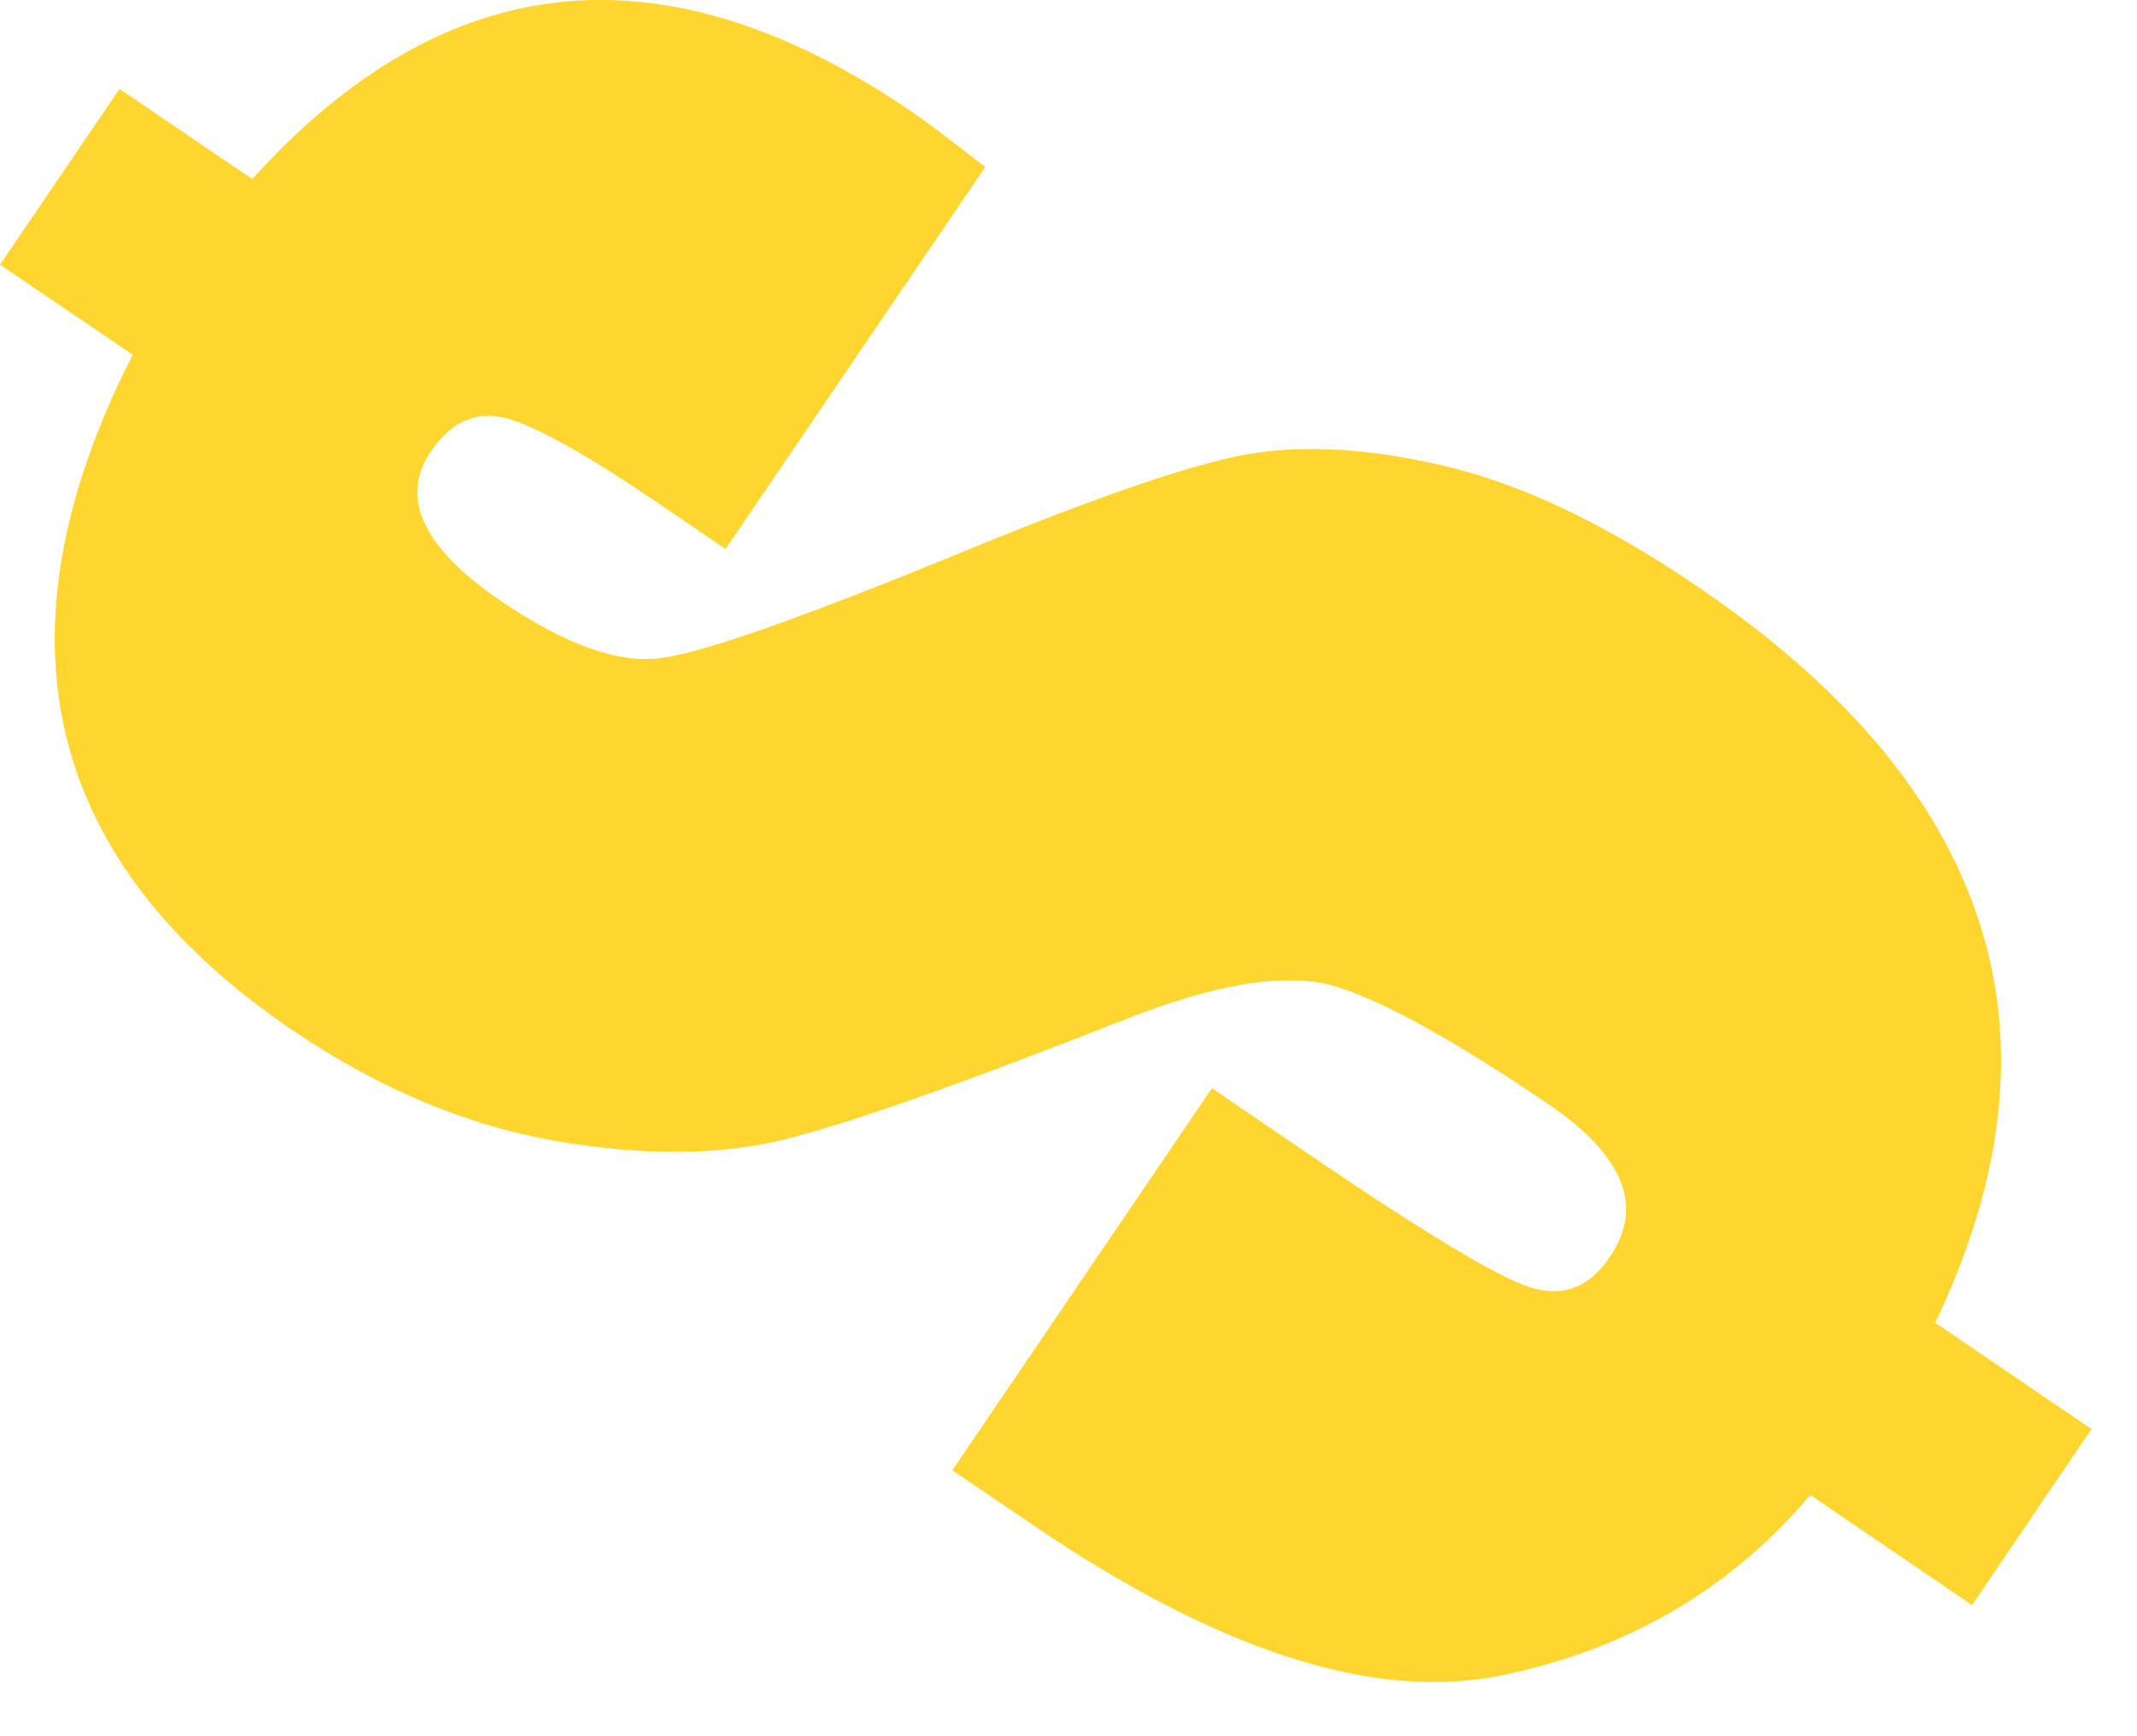 <?xml version="1.0" encoding="utf-8"?>
<svg xmlns="http://www.w3.org/2000/svg" fill="none" height="100%" overflow="visible" preserveAspectRatio="none" style="display: block;" viewBox="0 0 16 13" width="100%">
<path d="M7.376 1.251L5.432 4.111L4.916 3.759C4.366 3.387 3.985 3.176 3.77 3.127C3.556 3.078 3.375 3.162 3.227 3.378C3.17 3.456 3.135 3.547 3.127 3.643C3.119 3.739 3.137 3.835 3.181 3.921C3.268 4.108 3.457 4.301 3.749 4.499C4.237 4.831 4.64 4.973 4.957 4.926C5.27 4.884 5.999 4.627 7.146 4.158C8.118 3.756 8.819 3.51 9.254 3.418C9.686 3.326 10.2 3.347 10.786 3.482C11.374 3.615 12.014 3.918 12.707 4.39C13.817 5.143 14.52 5.98 14.818 6.901C15.117 7.821 15.007 8.821 14.489 9.904L15.659 10.7L14.765 12.018L13.554 11.194C12.953 11.903 12.179 12.354 11.234 12.546C10.289 12.738 9.124 12.364 7.738 11.421L7.13 11.009L9.074 8.148L9.834 8.666C10.671 9.235 11.211 9.559 11.454 9.638C11.698 9.716 11.896 9.643 12.05 9.416C12.182 9.222 12.21 9.03 12.131 8.84C12.054 8.65 11.878 8.462 11.6 8.272C10.902 7.797 10.372 7.504 10.011 7.389C9.65 7.275 9.113 7.358 8.403 7.641C7.214 8.109 6.374 8.406 5.88 8.53C5.386 8.653 4.808 8.656 4.144 8.54C3.481 8.422 2.828 8.146 2.186 7.711C1.258 7.079 0.692 6.342 0.492 5.498C0.292 4.655 0.458 3.706 0.994 2.656L0 1.982L0.895 0.666L1.889 1.341C2.611 0.541 3.383 0.1 4.201 0.015C5.022 -0.07 5.89 0.201 6.809 0.825C6.938 0.913 7.126 1.054 7.376 1.251Z" fill="#FFD62F" id="Vector"/>
</svg>